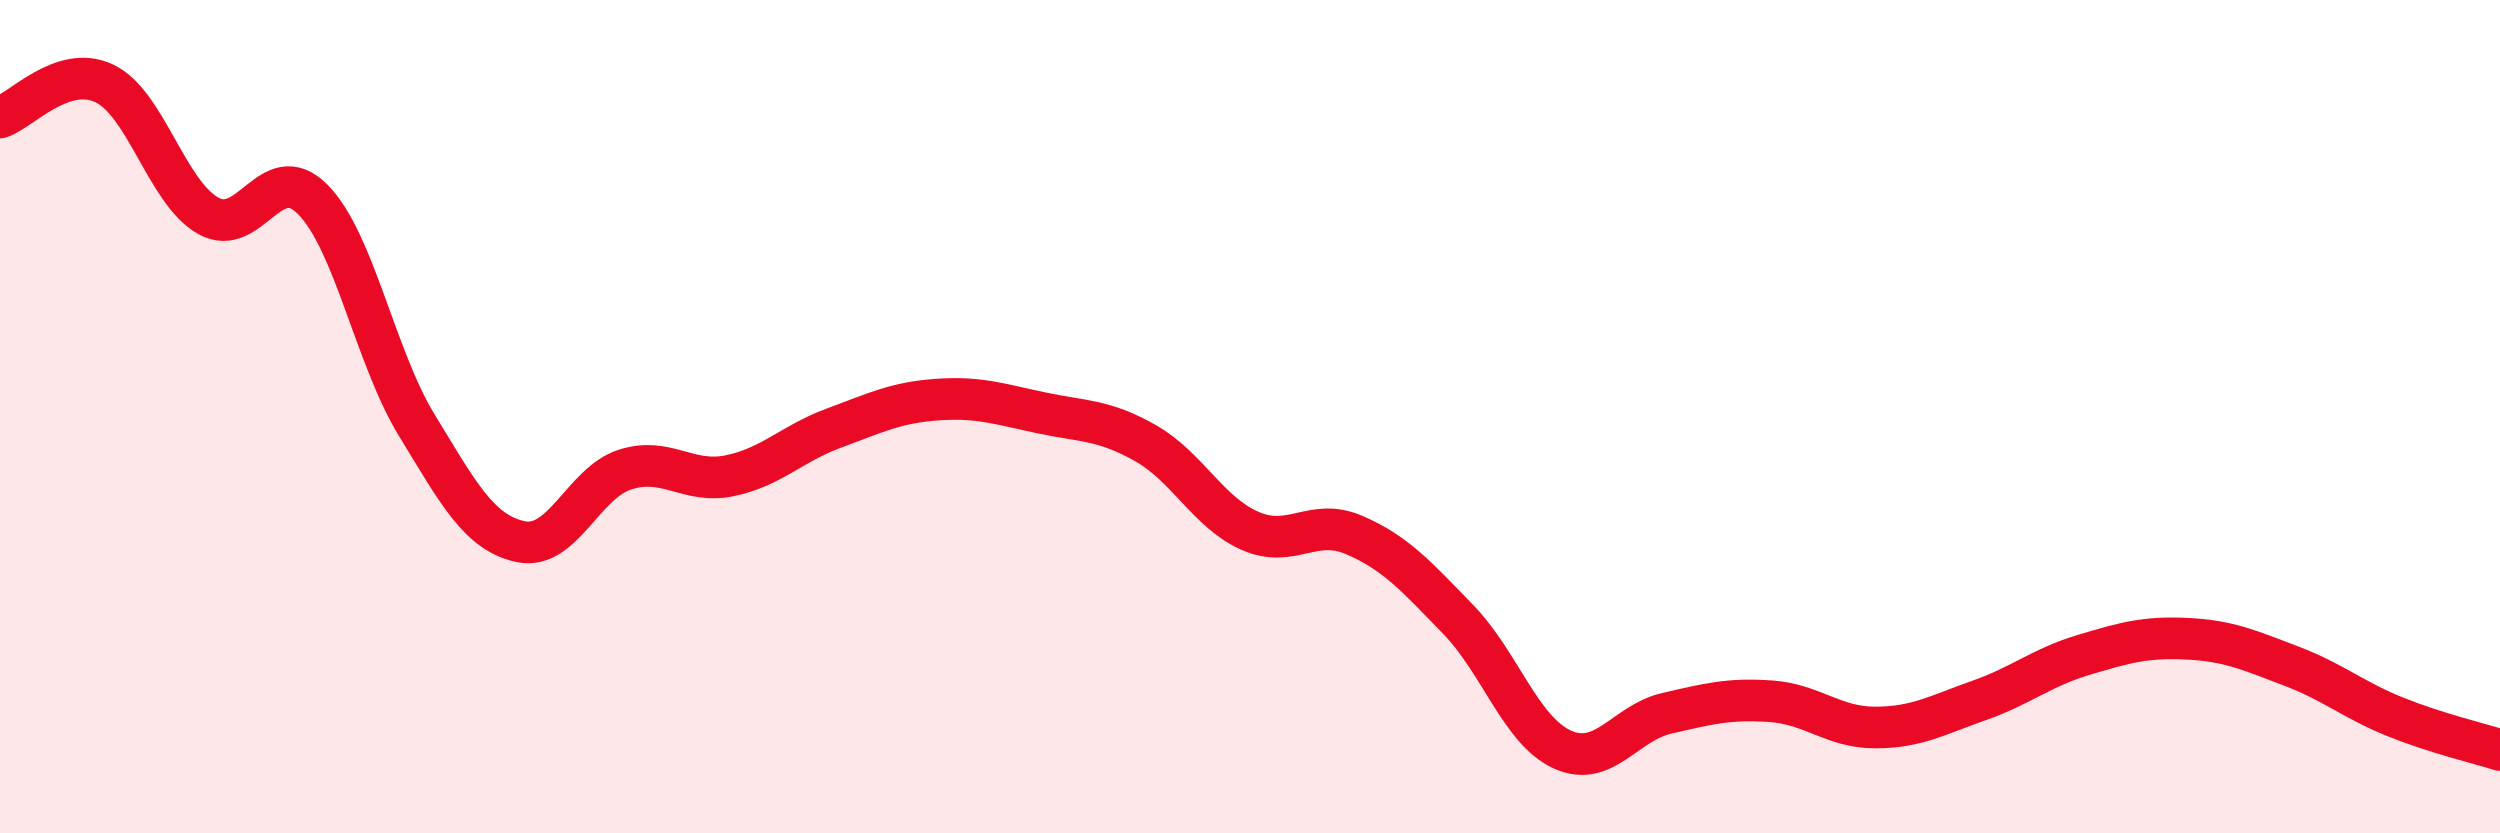 
    <svg width="60" height="20" viewBox="0 0 60 20" xmlns="http://www.w3.org/2000/svg">
      <path
        d="M 0,2.82 C 0.5,2.66 1.5,1.53 2.5,2 C 3.5,2.47 4,4.62 5,5.18 C 6,5.74 6.5,3.78 7.5,4.78 C 8.5,5.78 9,8.56 10,10.2 C 11,11.84 11.5,12.79 12.5,13 C 13.5,13.21 14,11.59 15,11.27 C 16,10.95 16.5,11.62 17.5,11.42 C 18.5,11.22 19,10.65 20,10.28 C 21,9.91 21.5,9.66 22.5,9.59 C 23.5,9.52 24,9.7 25,9.91 C 26,10.12 26.5,10.07 27.5,10.64 C 28.5,11.21 29,12.3 30,12.74 C 31,13.18 31.5,12.41 32.5,12.84 C 33.5,13.27 34,13.84 35,14.87 C 36,15.9 36.5,17.54 37.5,17.99 C 38.5,18.44 39,17.35 40,17.12 C 41,16.89 41.5,16.76 42.5,16.83 C 43.5,16.9 44,17.46 45,17.46 C 46,17.46 46.5,17.16 47.5,16.81 C 48.5,16.46 49,16.02 50,15.72 C 51,15.42 51.5,15.28 52.5,15.33 C 53.5,15.38 54,15.61 55,15.99 C 56,16.37 56.5,16.81 57.5,17.21 C 58.5,17.61 59.5,17.84 60,18L60 20L0 20Z"
        fill="#EB0A25"
        opacity="0.1"
        stroke-linecap="round"
        stroke-linejoin="round"
      />
      <path
        d="M 0,2.82 C 0.5,2.66 1.5,1.53 2.5,2 C 3.5,2.47 4,4.62 5,5.18 C 6,5.74 6.5,3.78 7.5,4.78 C 8.5,5.78 9,8.56 10,10.2 C 11,11.84 11.5,12.79 12.5,13 C 13.5,13.21 14,11.59 15,11.27 C 16,10.95 16.5,11.62 17.5,11.42 C 18.5,11.22 19,10.65 20,10.28 C 21,9.91 21.5,9.66 22.5,9.59 C 23.5,9.52 24,9.7 25,9.91 C 26,10.12 26.5,10.07 27.5,10.64 C 28.5,11.21 29,12.3 30,12.74 C 31,13.18 31.5,12.41 32.5,12.84 C 33.5,13.27 34,13.84 35,14.87 C 36,15.9 36.5,17.54 37.5,17.99 C 38.5,18.44 39,17.35 40,17.12 C 41,16.89 41.5,16.76 42.5,16.83 C 43.5,16.9 44,17.46 45,17.46 C 46,17.46 46.5,17.16 47.5,16.81 C 48.5,16.46 49,16.02 50,15.72 C 51,15.42 51.5,15.28 52.5,15.33 C 53.5,15.38 54,15.61 55,15.99 C 56,16.37 56.5,16.81 57.5,17.21 C 58.5,17.61 59.5,17.84 60,18"
        stroke="#EB0A25"
        stroke-width="1"
        fill="none"
        stroke-linecap="round"
        stroke-linejoin="round"
      />
    </svg>
  